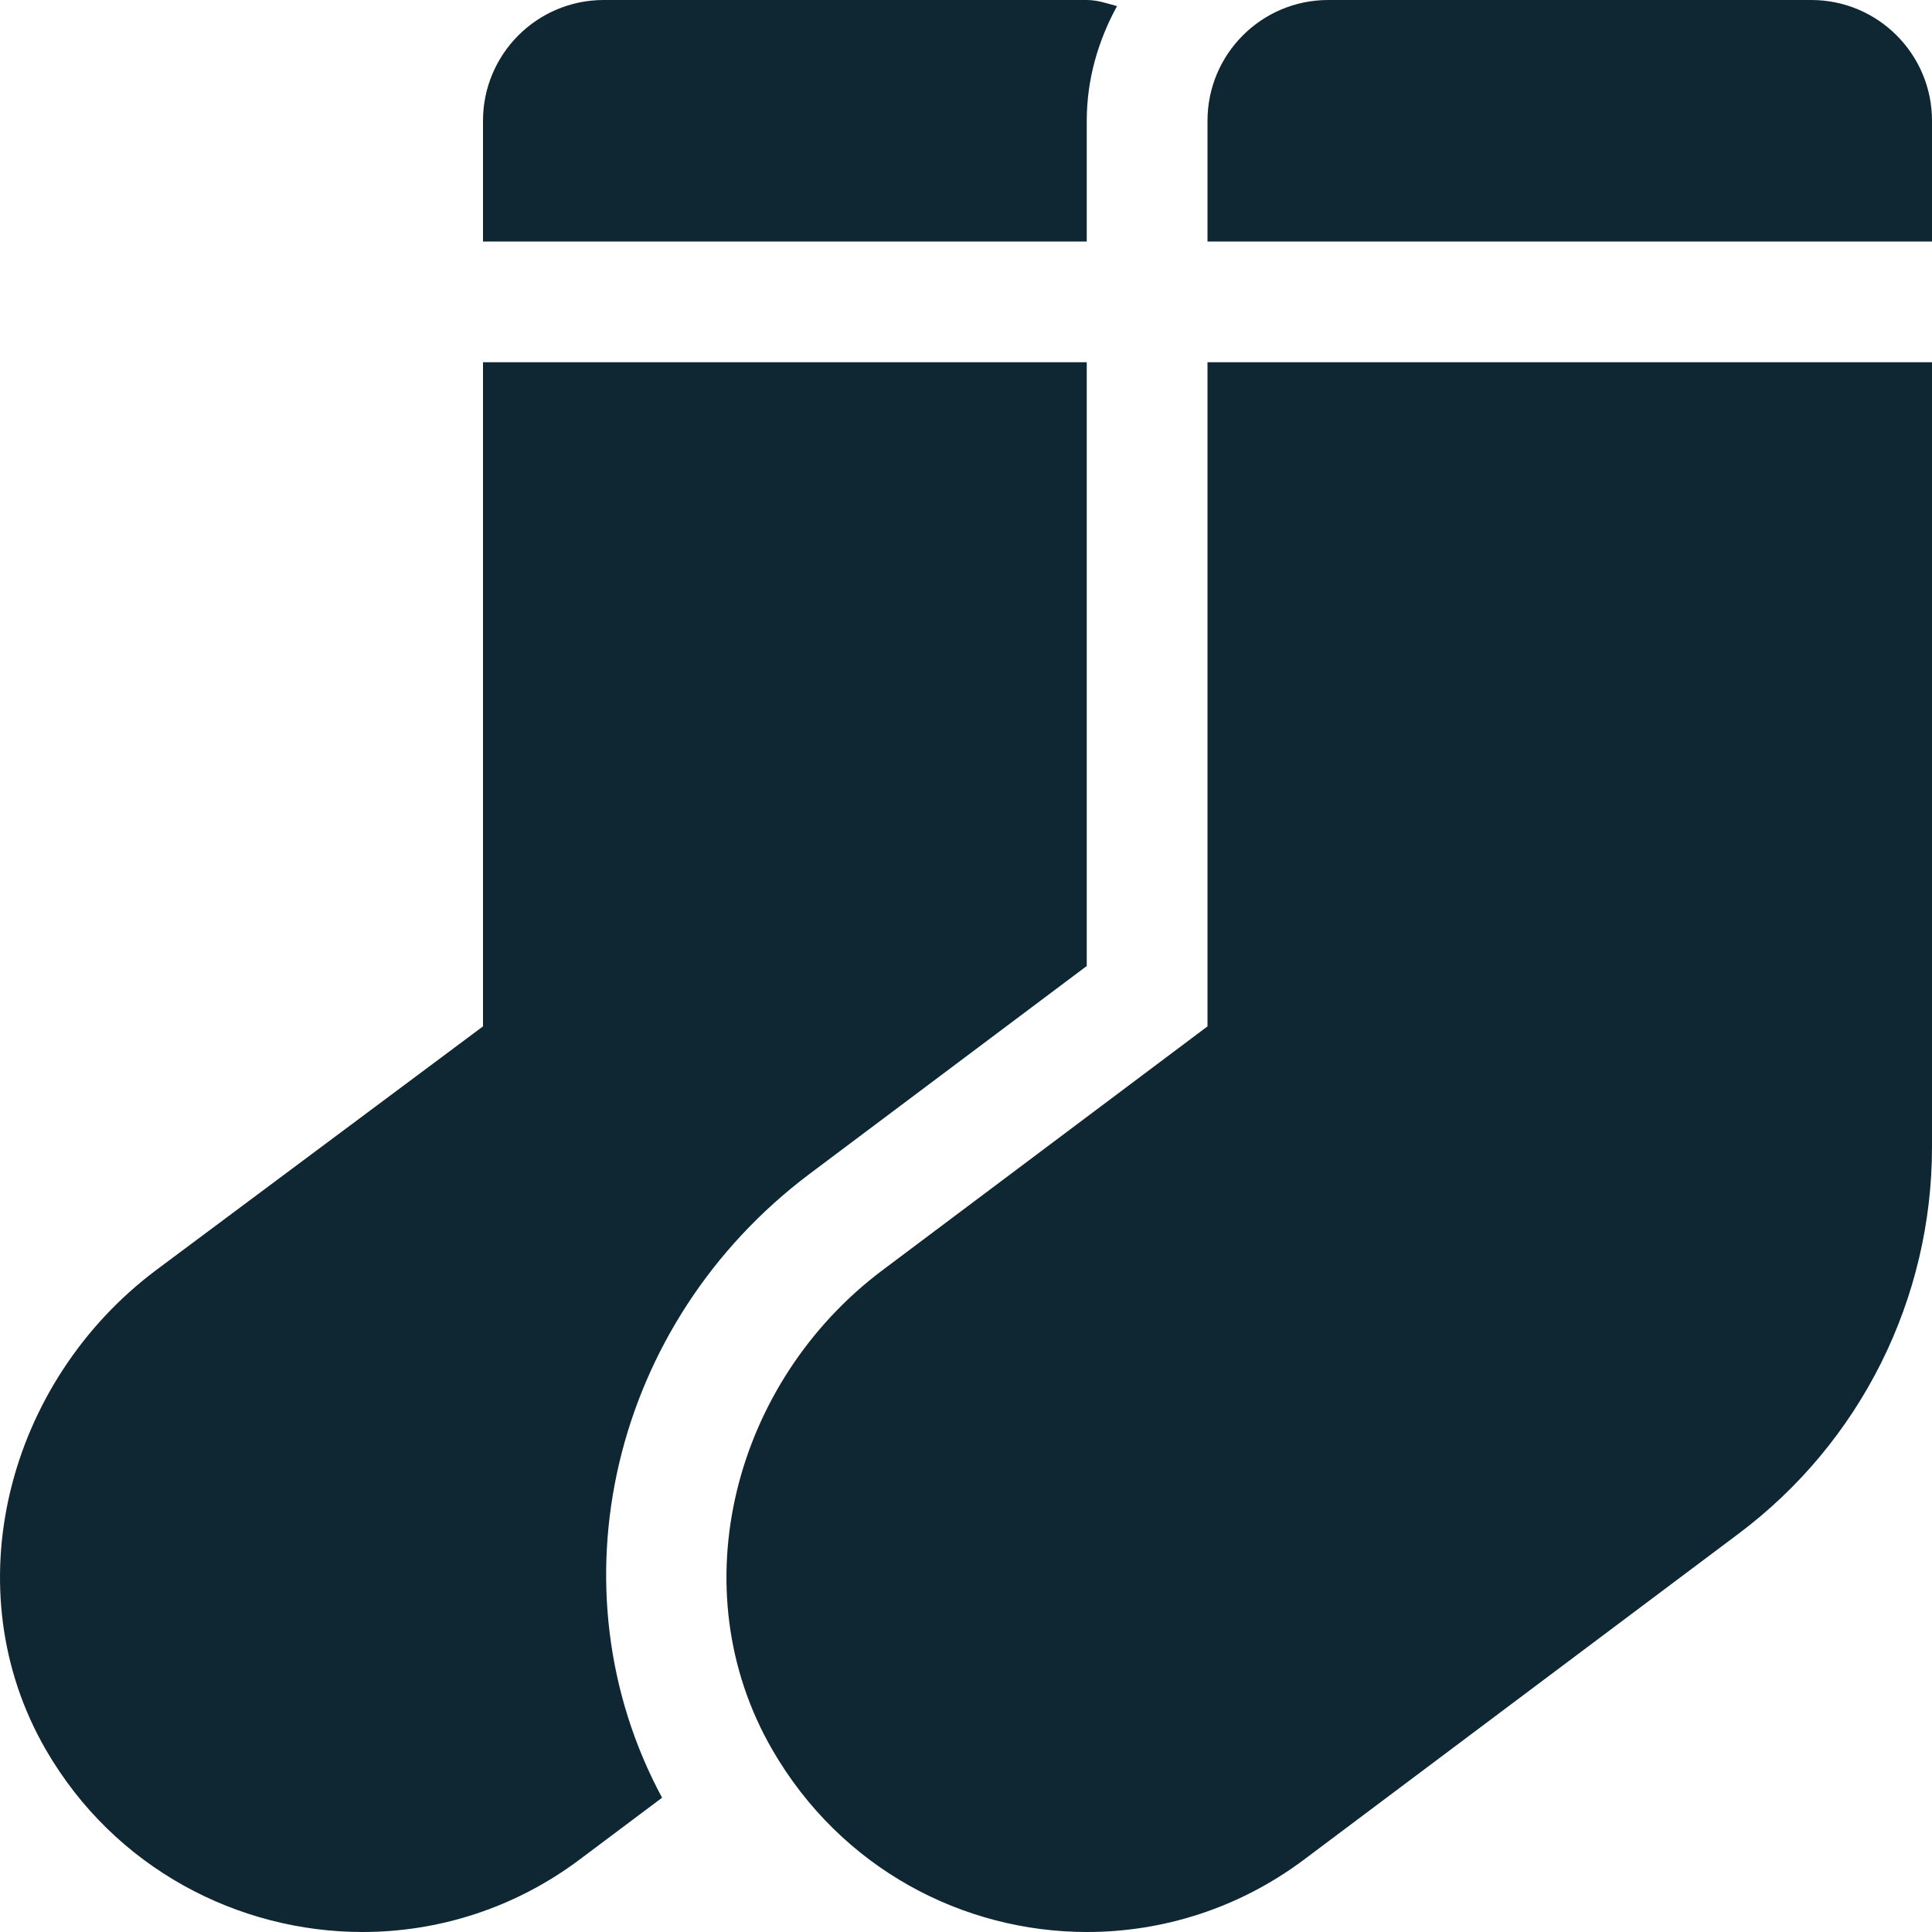 <svg width="104" height="104" viewBox="0 0 104 104" fill="none" xmlns="http://www.w3.org/2000/svg">
<path d="M43.602 63.174L58.5 52V19.5H26V55.25L8.399 68.374C0.396 74.378 -2.541 85.522 2.466 94.183C6.173 100.598 12.851 104 19.516 104C23.585 104 27.692 102.73 31.2 100.1L35.64 96.771C29.577 85.522 32.89 71.21 43.602 63.174ZM58.5 6.5C58.5 4.255 59.123 2.173 60.129 0.329C59.597 0.187 59.079 0 58.5 0H32.5C28.91 0 26 2.911 26 6.5V13H58.5V6.5ZM97.5 0H71.5C67.91 0 65 2.911 65 6.5V13H104V6.5C104 2.911 101.089 0 97.5 0ZM65 55.25L47.505 68.374C39.501 74.378 36.564 85.522 41.571 94.183C45.278 100.598 51.852 104 58.516 104C62.585 104 66.692 102.73 70.2 100.1L93.6 82.55C96.829 80.128 99.45 76.988 101.255 73.378C103.06 69.767 104 65.786 104 61.75V19.5H65V55.25Z" fill="#0E2733"/>
</svg>
